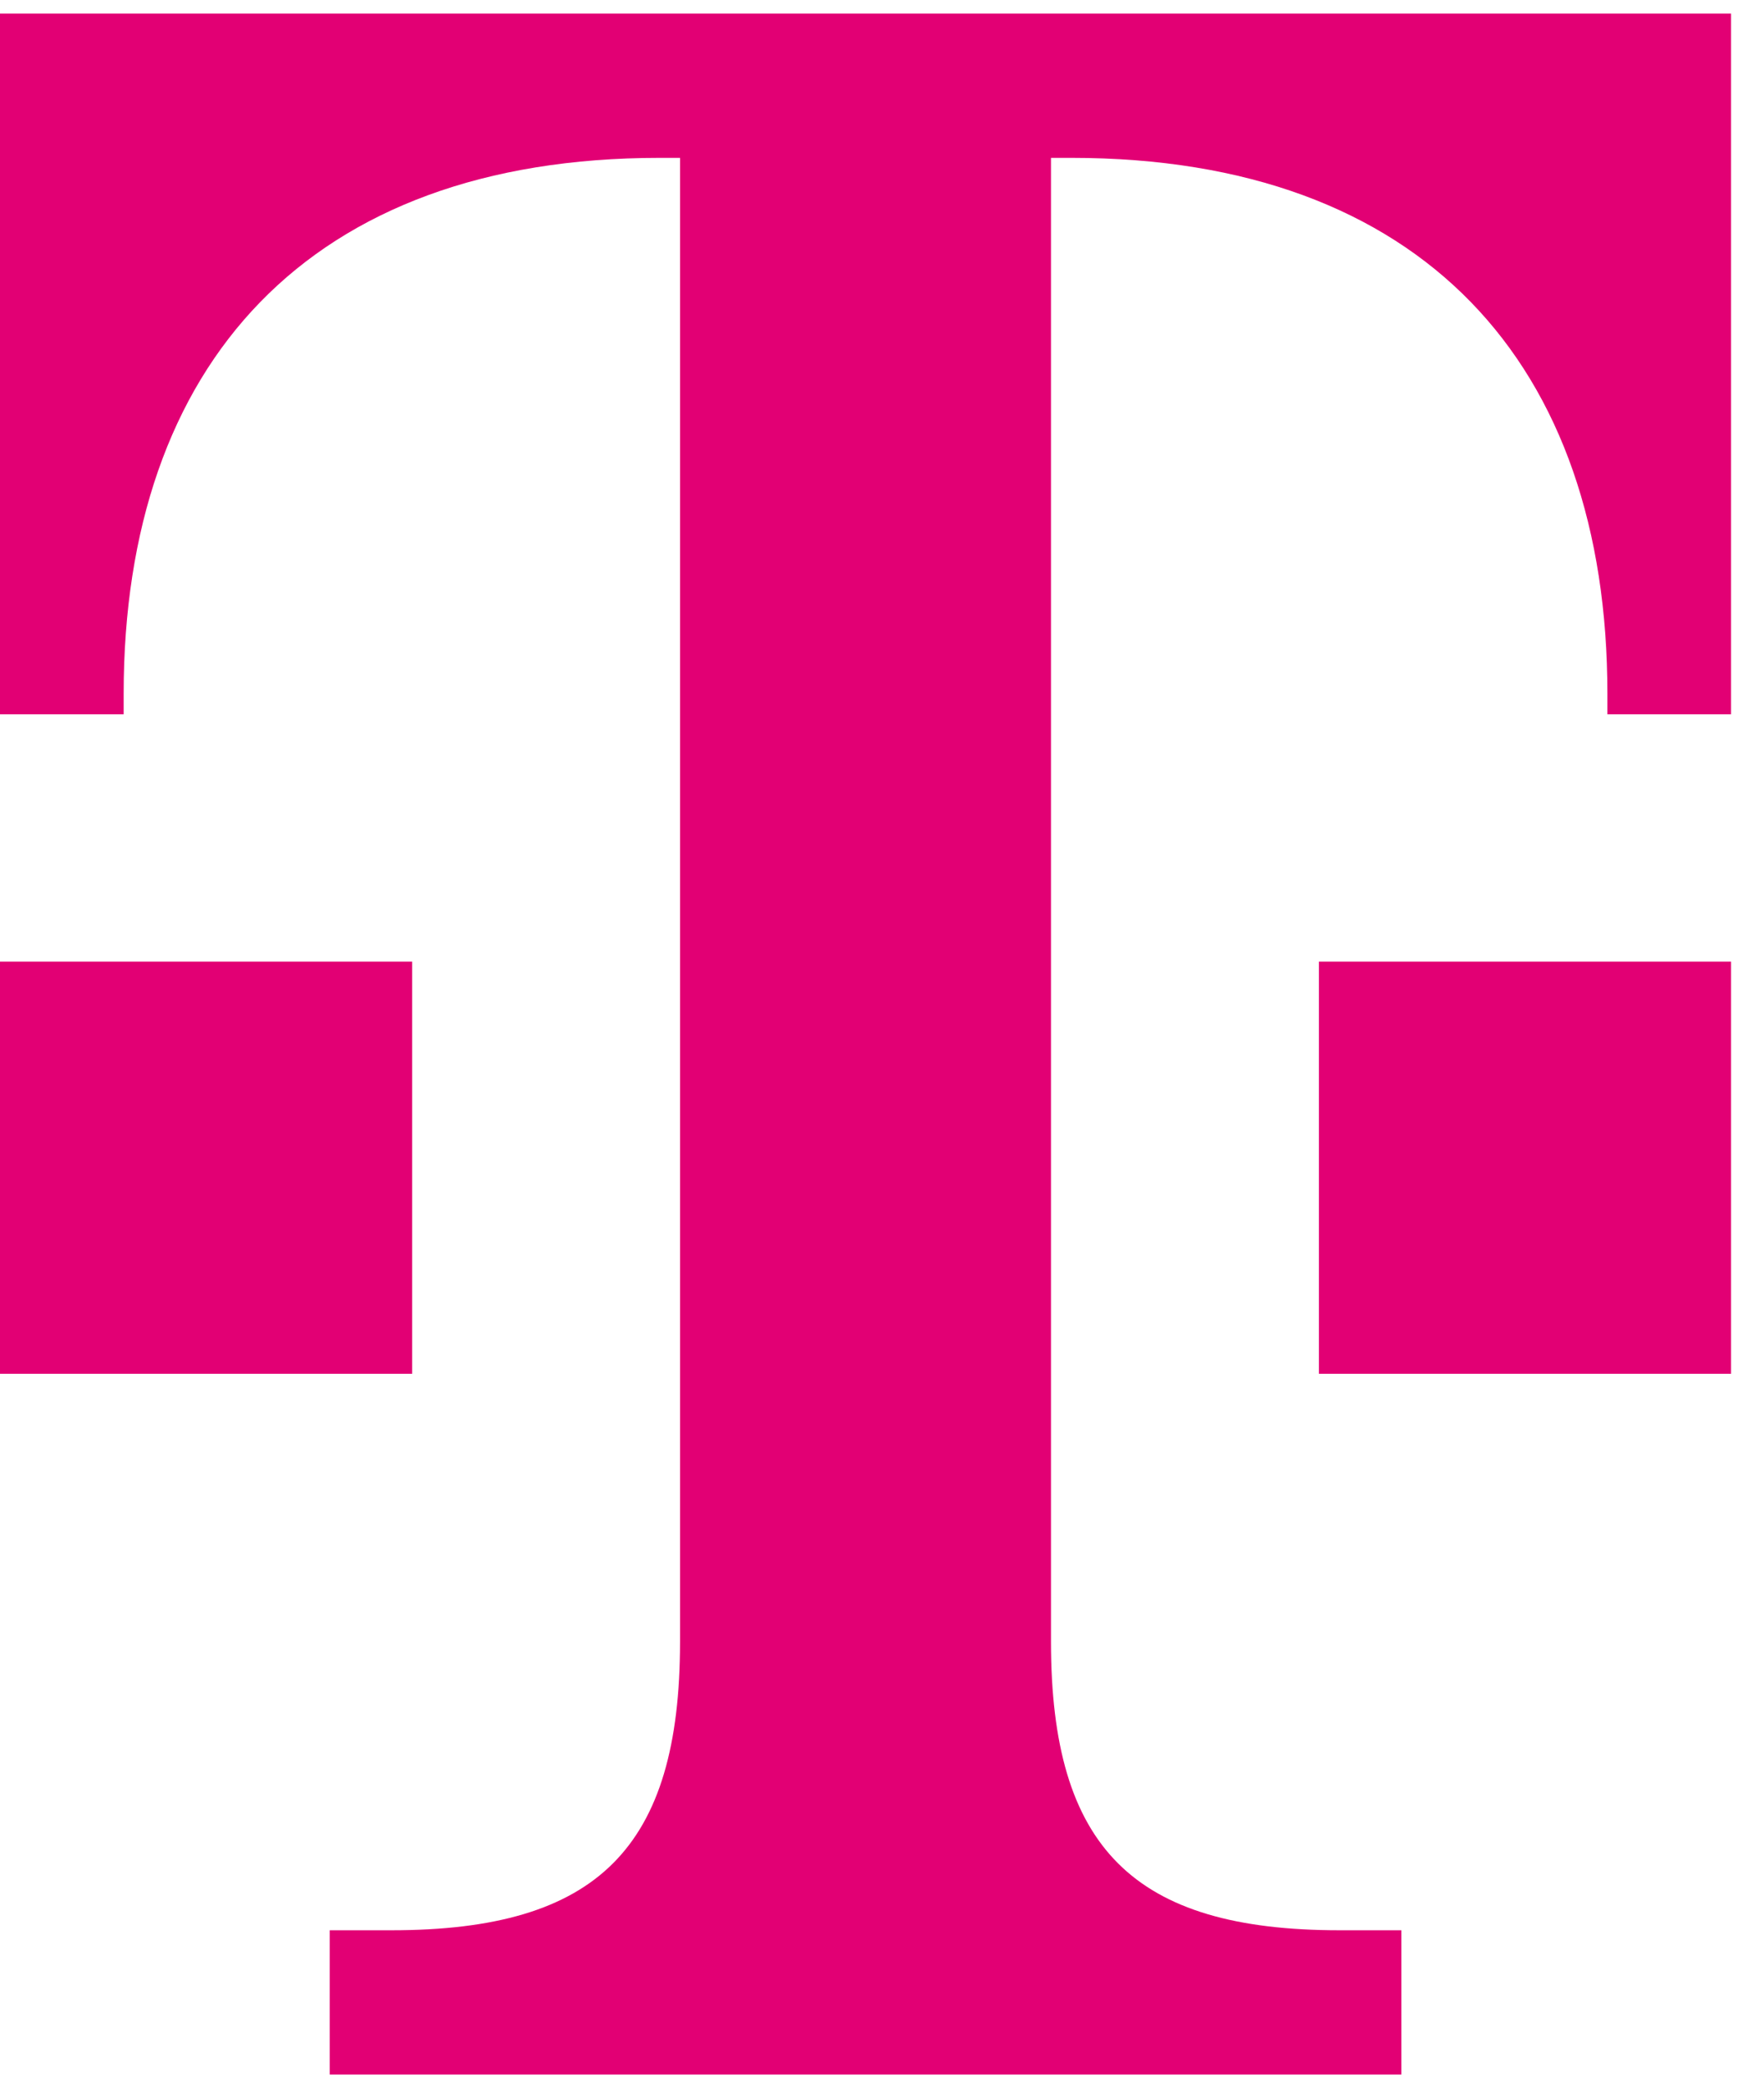 <svg xmlns="http://www.w3.org/2000/svg" width="49" height="58" viewBox="0 0 49 58" fill="none">
    <path d="M11.449 38.159H0V26.71H11.449V38.159ZM0 0.378V19.841H3.435V19.268C3.435 10.109 8.587 4.385 18.318 4.385H18.89V45.6C18.89 51.325 16.601 53.615 10.876 53.615H9.159V57.622H38.926V53.615H37.209C31.484 53.615 29.194 51.325 29.194 45.6V4.385H29.767C39.498 4.385 44.65 10.109 44.65 19.268V19.841H48.085V0.378H0ZM36.636 38.159H48.085V26.71H36.636V38.159Z" fill="#E20074"/>
</svg>
